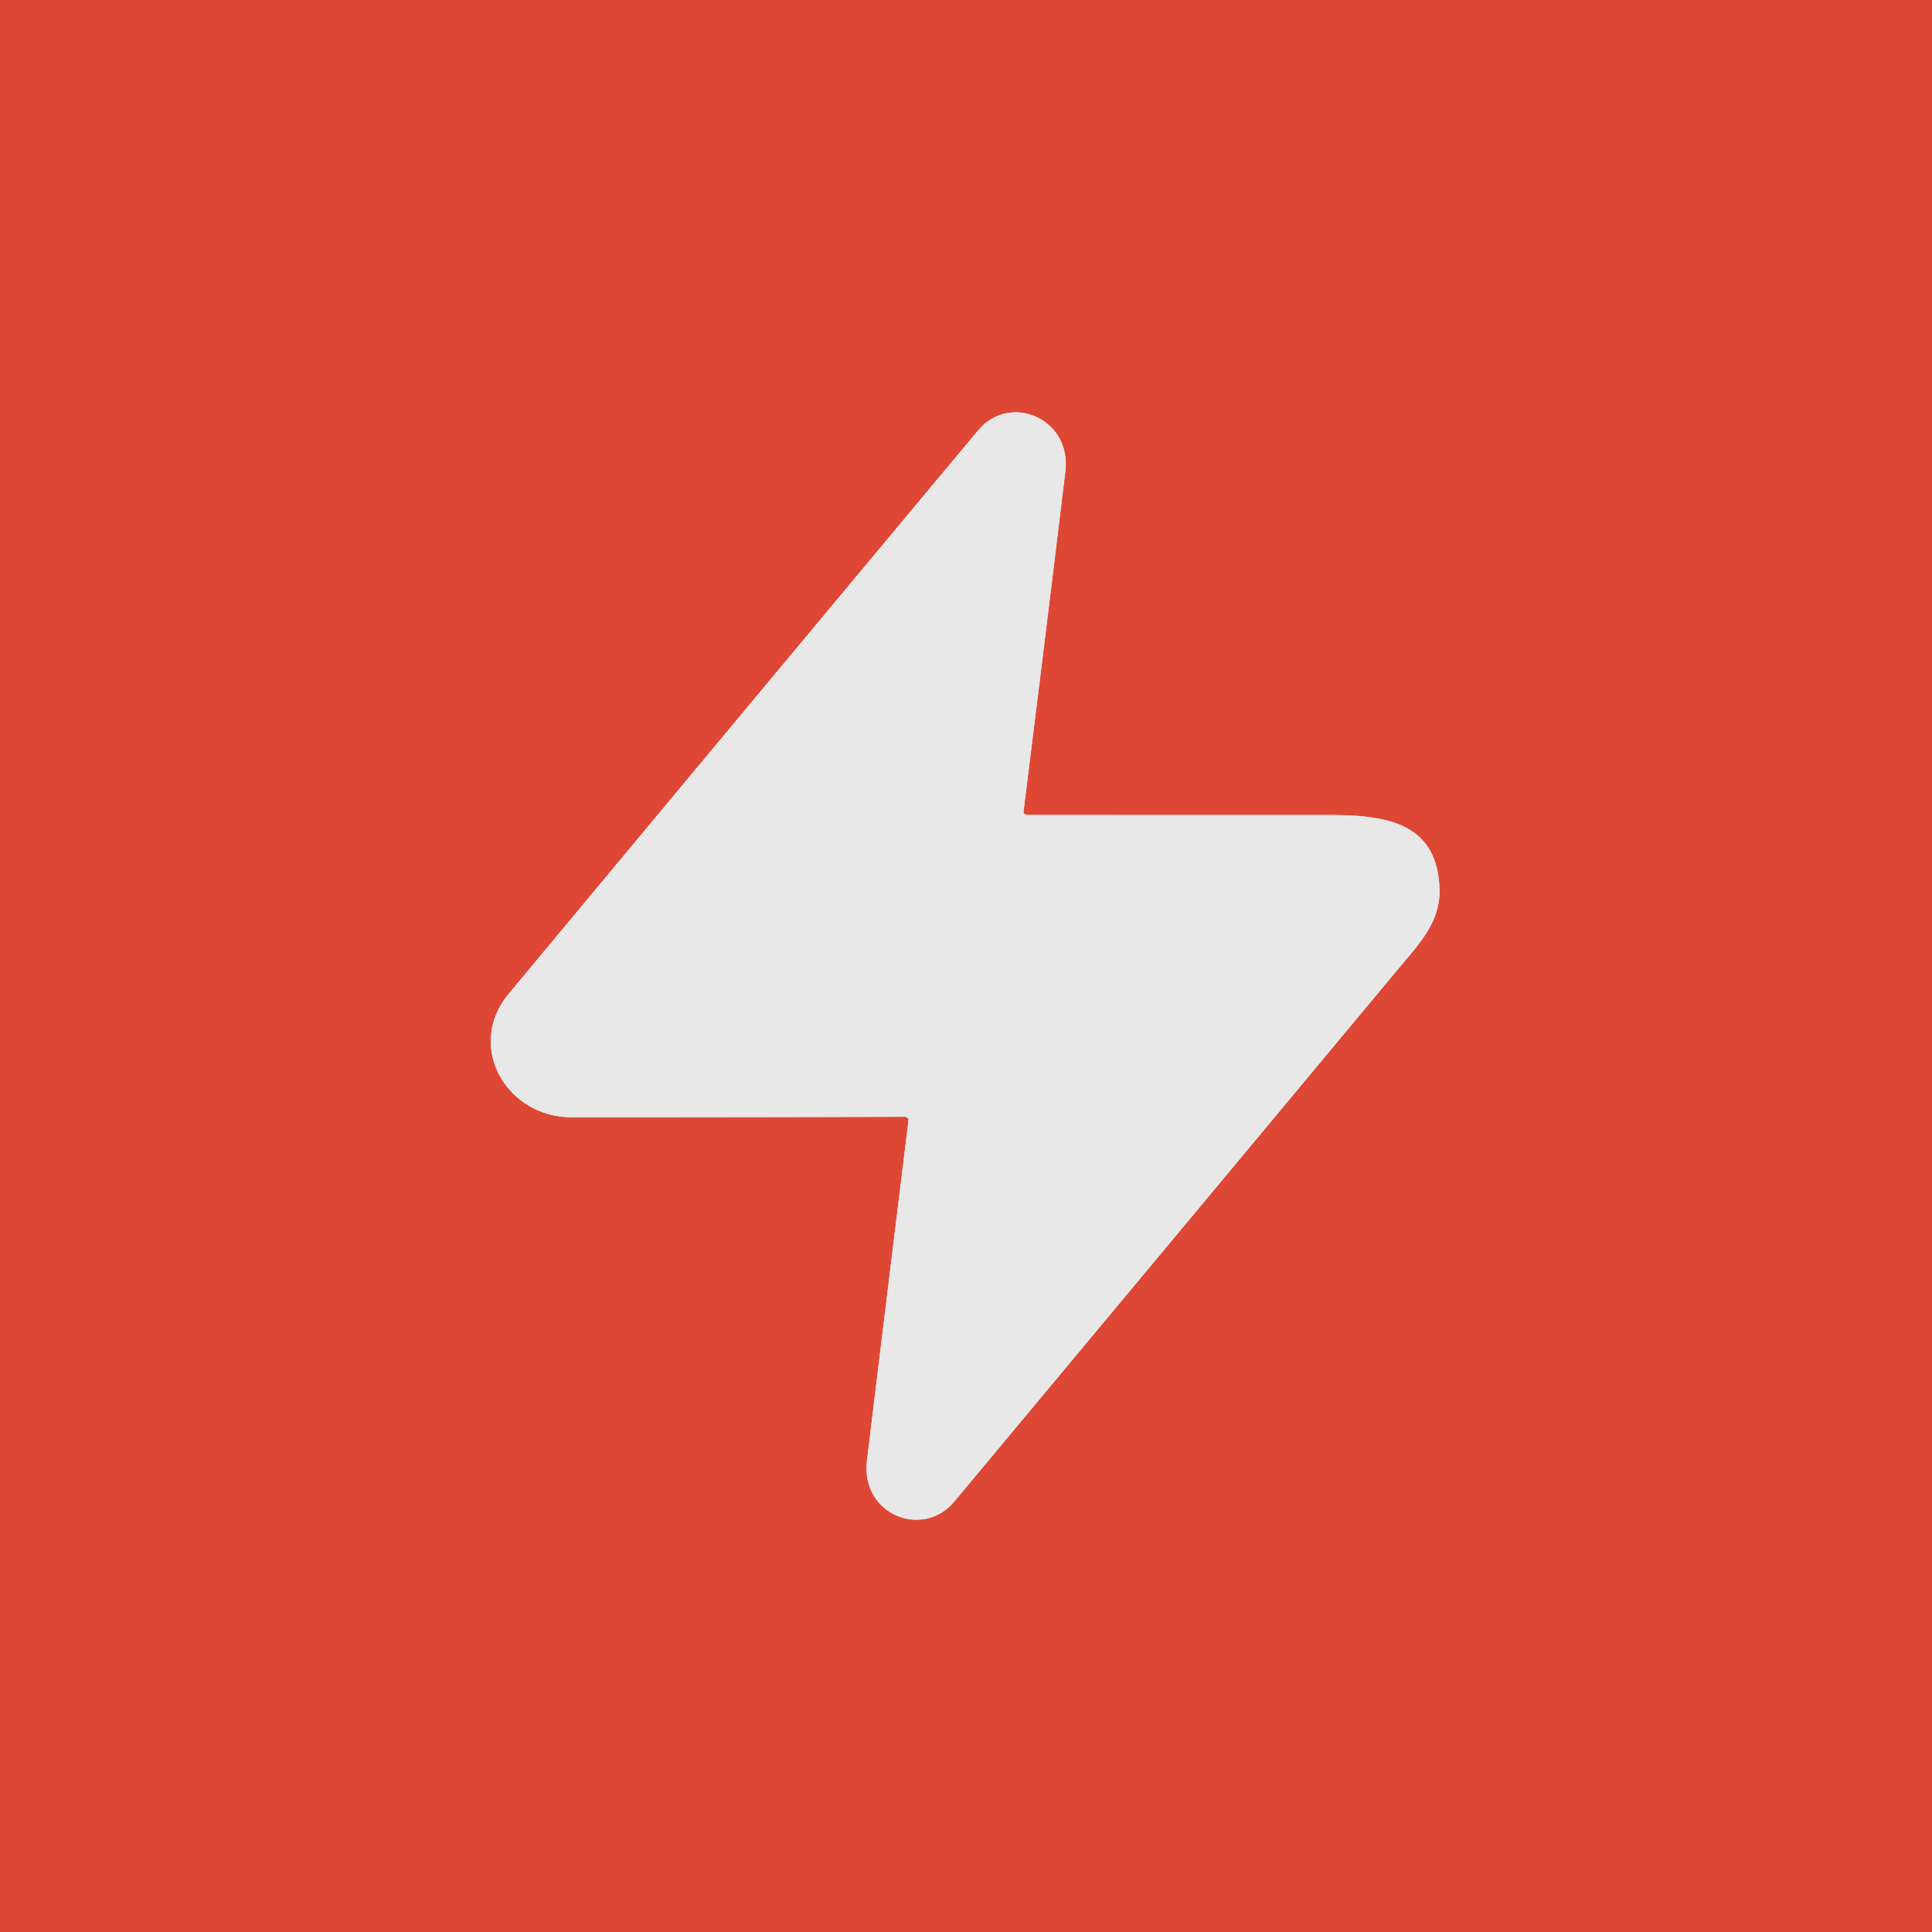 <?xml version="1.0" encoding="UTF-8" standalone="no"?>
<!DOCTYPE svg PUBLIC "-//W3C//DTD SVG 1.1//EN" "http://www.w3.org/Graphics/SVG/1.1/DTD/svg11.dtd">
<svg xmlns="http://www.w3.org/2000/svg" version="1.1" viewBox="0.00 0.00 256.00 256.00">
<path fill="#db331f" fill-opacity="0.898" d="
  M 0.00 0.00
  L 256.00 0.00
  L 256.00 256.00
  L 0.00 256.00
  L 0.00 0.00
  Z
  M 120.38 148.48
  Q 117.62 170.92 114.88 193.51
  C 114.01 200.69 122.27 203.97 126.45 198.96
  Q 155.84 163.72 185.20 128.47
  C 187.98 125.13 190.88 122.21 190.74 117.78
  C 190.46 109.17 183.93 108.00 176.41 108.00
  Q 156.21 108.00 136.05 107.99
  A 0.44 0.43 -86.5 0 1 135.62 107.50
  Q 138.43 85.09 141.16 62.49
  C 142.02 55.46 133.83 51.96 129.58 57.06
  Q 98.47 94.35 67.41 131.68
  C 61.66 138.59 67.07 148.04 75.75 148.04
  Q 97.87 148.04 119.93 147.98
  A 0.45 0.45 0.0 0 1 120.38 148.48
  Z"
/>
<path fill="#e5e5e5" fill-opacity="0.898" d="
  M 120.38 148.48
  A 0.45 0.45 0.0 0 0 119.93 147.98
  Q 97.87 148.04 75.75 148.04
  C 67.07 148.04 61.66 138.59 67.41 131.68
  Q 98.47 94.35 129.58 57.06
  C 133.83 51.96 142.02 55.46 141.16 62.49
  Q 138.43 85.09 135.62 107.50
  A 0.44 0.43 -86.5 0 0 136.05 107.99
  Q 156.21 108.00 176.41 108.00
  C 183.93 108.00 190.46 109.17 190.74 117.78
  C 190.88 122.21 187.98 125.13 185.20 128.47
  Q 155.84 163.72 126.45 198.96
  C 122.27 203.97 114.01 200.69 114.88 193.51
  Q 117.62 170.92 120.38 148.48
  Z"
/>
</svg>
